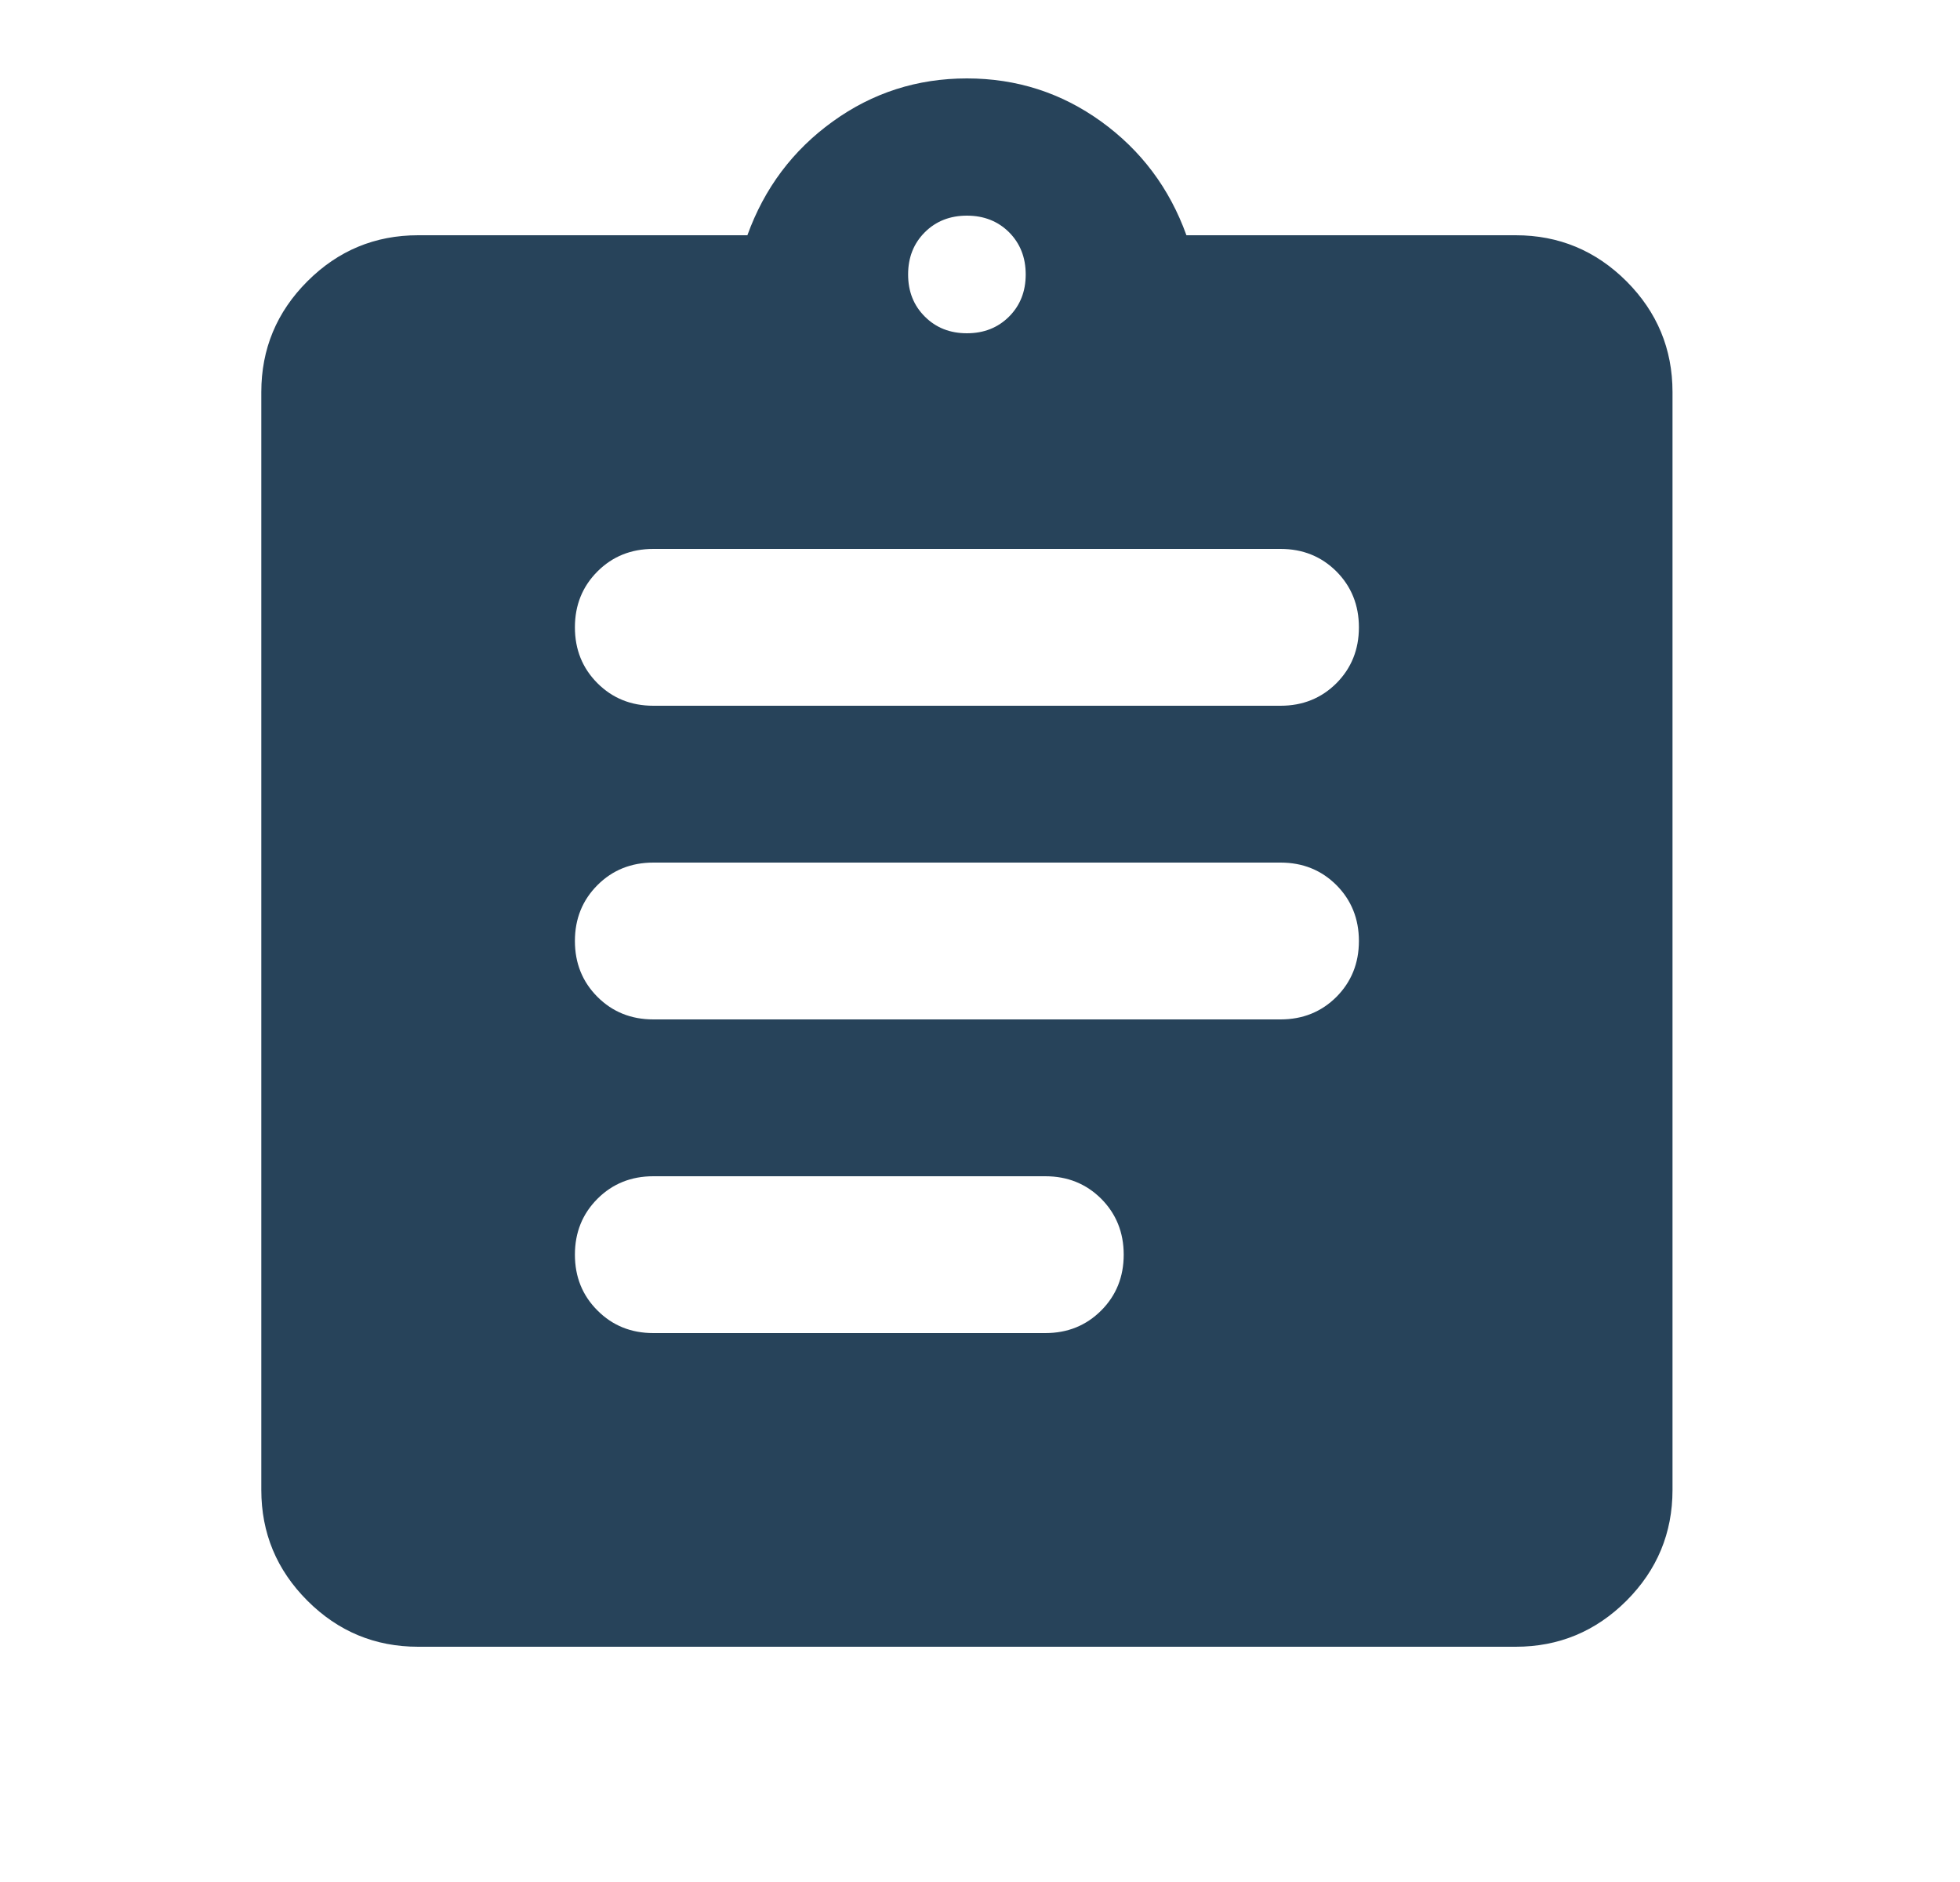 <svg width="25" height="24" viewBox="0 0 25 24" fill="none" xmlns="http://www.w3.org/2000/svg">
<mask id="mask0_47_3402" style="mask-type:alpha" maskUnits="userSpaceOnUse" x="0" y="0" width="25" height="24">
<rect x="0.333" width="24" height="24" fill="#D9D9D9"/>
</mask>
<g mask="url(#mask0_47_3402)">
<path d="M5.333 21C4.783 21 4.312 20.804 3.921 20.413C3.529 20.021 3.333 19.55 3.333 19V5C3.333 4.45 3.529 3.979 3.921 3.587C4.312 3.196 4.783 3 5.333 3H9.533C9.75 2.4 10.112 1.917 10.621 1.55C11.129 1.183 11.7 1 12.333 1C12.967 1 13.537 1.183 14.046 1.55C14.554 1.917 14.917 2.4 15.133 3H19.333C19.883 3 20.354 3.196 20.746 3.587C21.137 3.979 21.333 4.45 21.333 5V19C21.333 19.55 21.137 20.021 20.746 20.413C20.354 20.804 19.883 21 19.333 21H5.333ZM8.333 17H13.333C13.617 17 13.854 16.904 14.046 16.712C14.237 16.521 14.333 16.283 14.333 16C14.333 15.717 14.237 15.479 14.046 15.287C13.854 15.096 13.617 15 13.333 15H8.333C8.05 15 7.812 15.096 7.621 15.287C7.429 15.479 7.333 15.717 7.333 16C7.333 16.283 7.429 16.521 7.621 16.712C7.812 16.904 8.05 17 8.333 17ZM8.333 13H16.333C16.617 13 16.854 12.904 17.046 12.713C17.237 12.521 17.333 12.283 17.333 12C17.333 11.717 17.237 11.479 17.046 11.287C16.854 11.096 16.617 11 16.333 11H8.333C8.05 11 7.812 11.096 7.621 11.287C7.429 11.479 7.333 11.717 7.333 12C7.333 12.283 7.429 12.521 7.621 12.713C7.812 12.904 8.05 13 8.333 13ZM8.333 9H16.333C16.617 9 16.854 8.904 17.046 8.713C17.237 8.521 17.333 8.283 17.333 8C17.333 7.717 17.237 7.479 17.046 7.287C16.854 7.096 16.617 7 16.333 7H8.333C8.05 7 7.812 7.096 7.621 7.287C7.429 7.479 7.333 7.717 7.333 8C7.333 8.283 7.429 8.521 7.621 8.713C7.812 8.904 8.05 9 8.333 9ZM12.333 4.25C12.55 4.25 12.729 4.179 12.871 4.037C13.012 3.896 13.083 3.717 13.083 3.5C13.083 3.283 13.012 3.104 12.871 2.962C12.729 2.821 12.55 2.75 12.333 2.75C12.117 2.75 11.937 2.821 11.796 2.962C11.654 3.104 11.583 3.283 11.583 3.5C11.583 3.717 11.654 3.896 11.796 4.037C11.937 4.179 12.117 4.25 12.333 4.25Z" fill="#27435A"/>
</g>
</svg>
